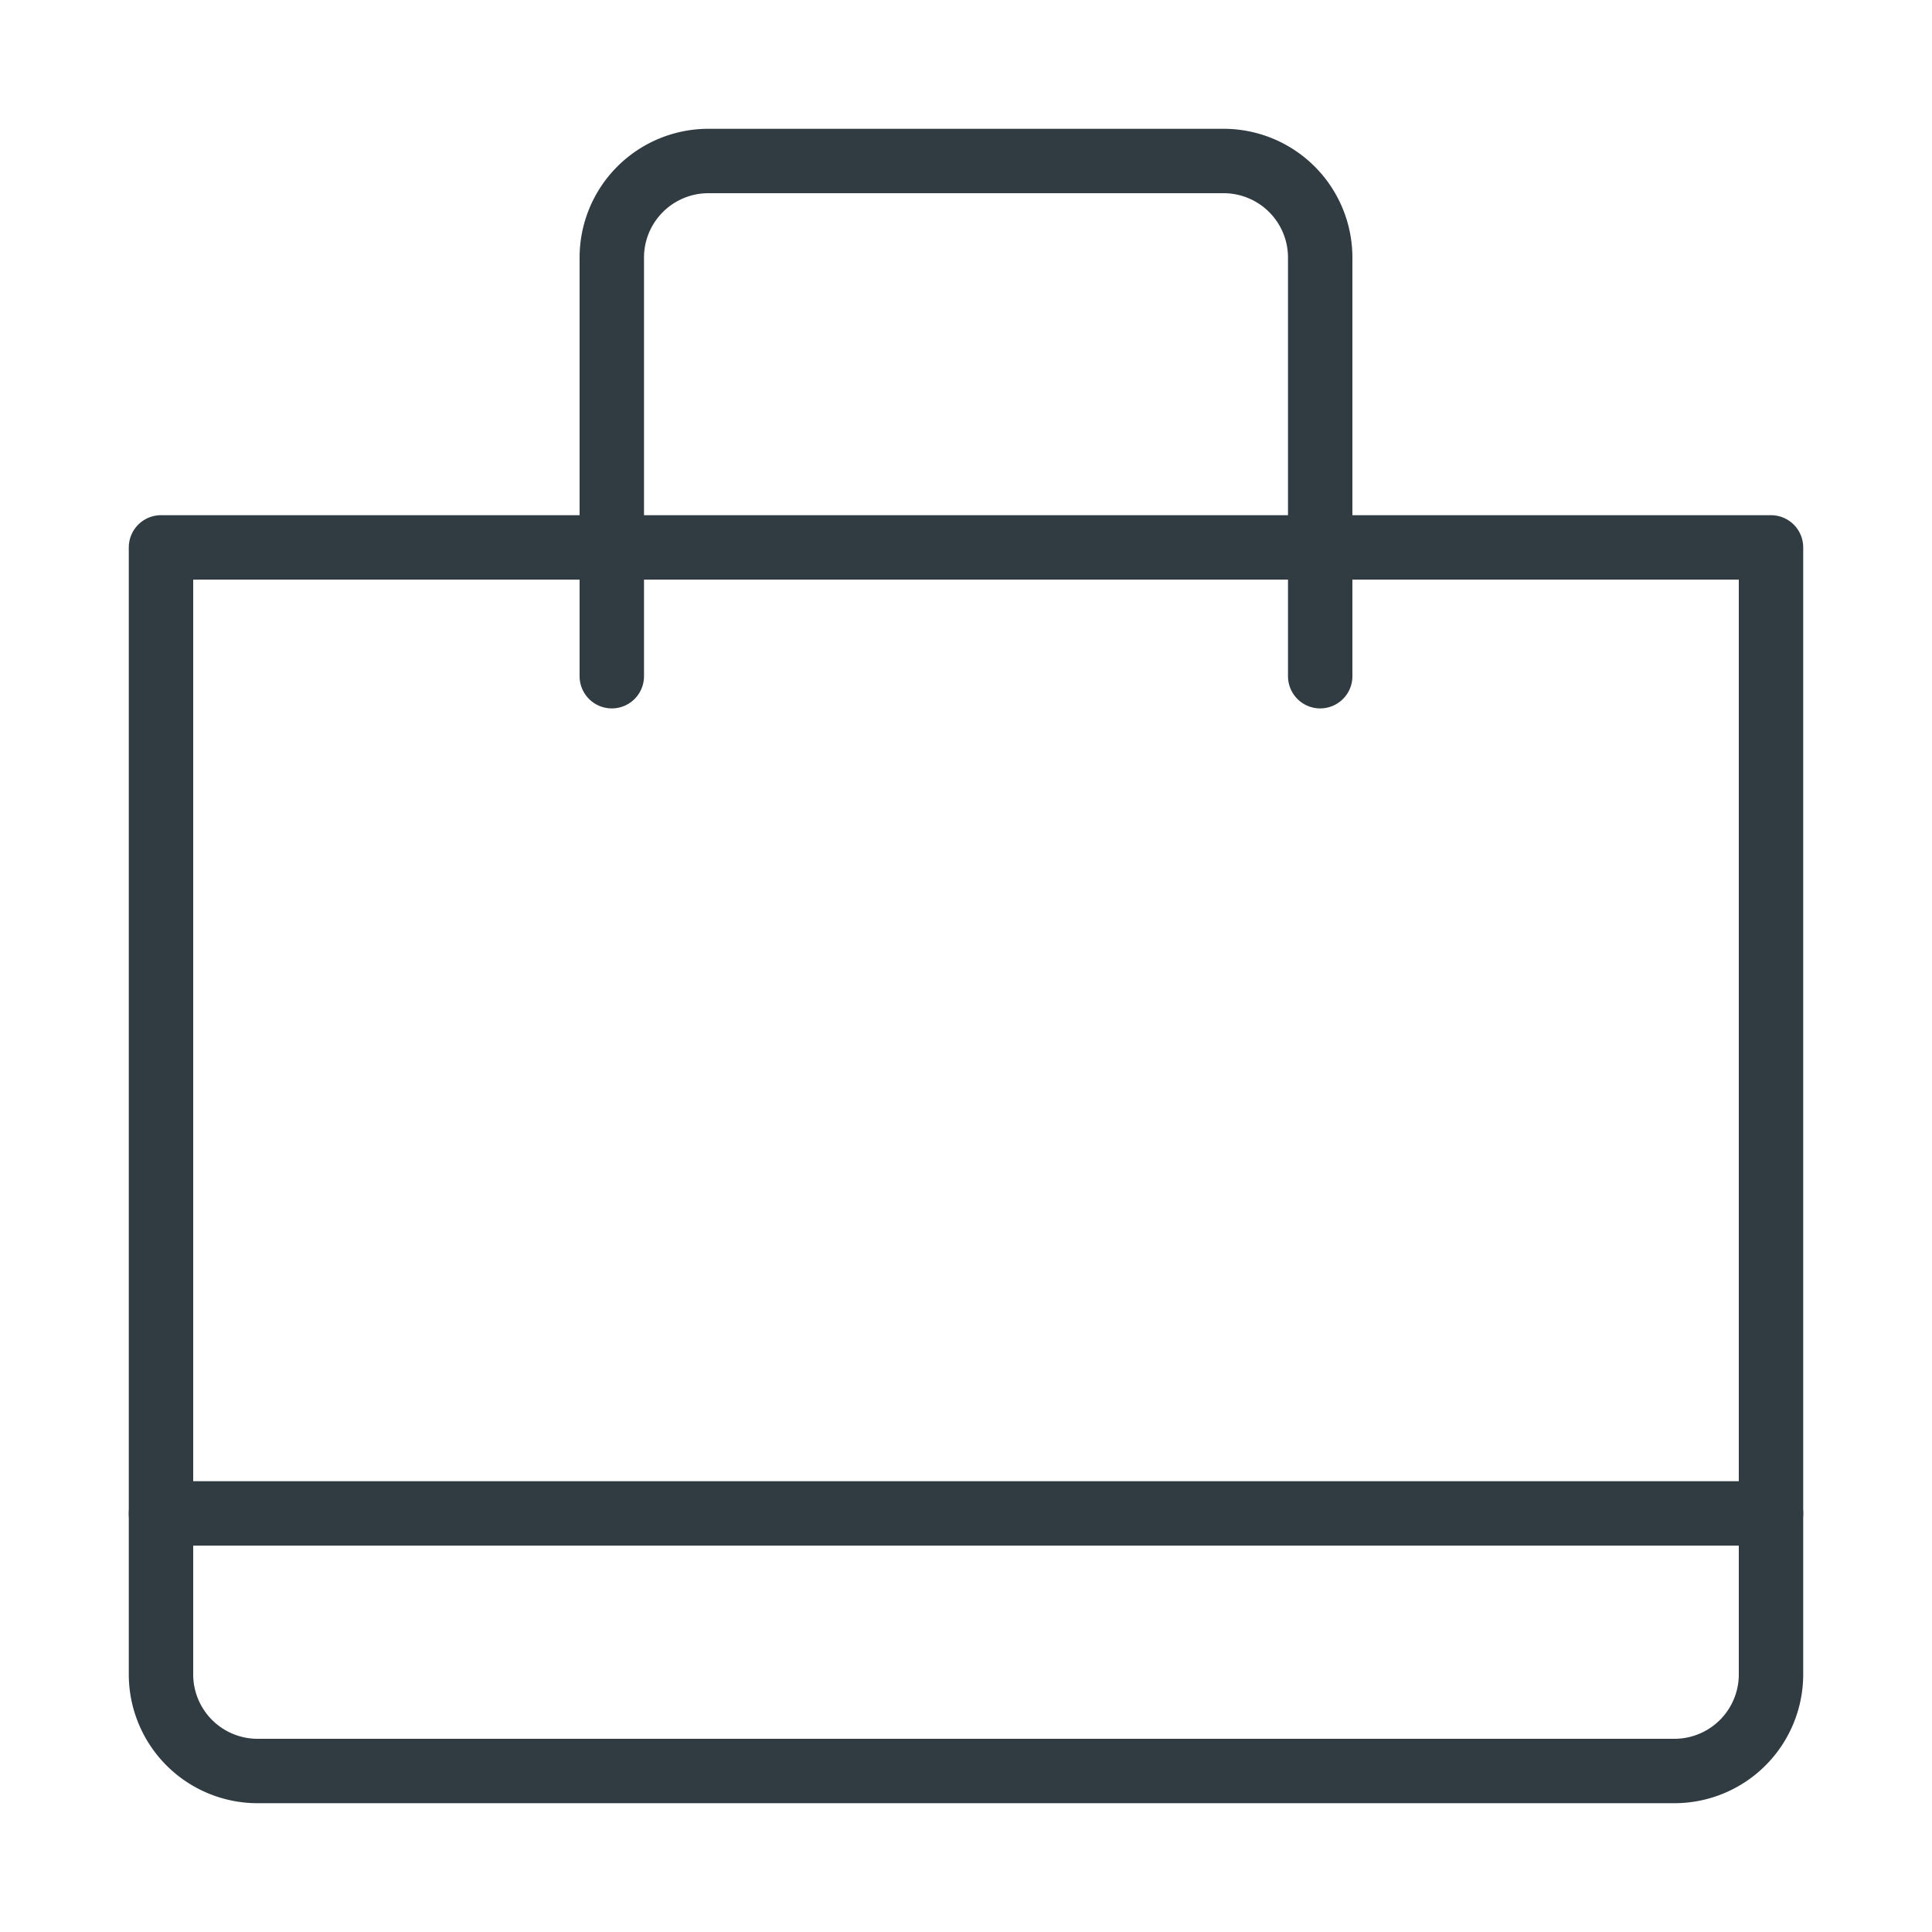 <svg xmlns="http://www.w3.org/2000/svg" viewBox="0 0 30 30">
  <title>Shopping Bag 3</title>
  <g id="Shopping_Bag_3" data-name="Shopping Bag 3">
    <g id="_Group_" data-name="&lt;Group&gt;">
      <path id="_Path_" data-name="&lt;Path&gt;" d="M9.5,10.5V4A1.5,1.5,0,0,1,11,2.5h8A1.5,1.5,0,0,1,20.5,4v6.5" style="fill: none;stroke: #303c42;stroke-linecap: round;stroke-linejoin: round"/>
      <line id="_Path_2" data-name="&lt;Path&gt;" x1="2.5" y1="23.5" x2="27.5" y2="23.5" style="fill: none;stroke: #303c42;stroke-linecap: round;stroke-linejoin: round"/>
      <path id="_Rectangle_" data-name="&lt;Rectangle&gt;" d="M2.5,8.5h25a0,0,0,0,1,0,0V26A1.5,1.5,0,0,1,26,27.5H4A1.5,1.5,0,0,1,2.5,26V8.5A0,0,0,0,1,2.5,8.5Z" style="fill: none;stroke: #303c42;stroke-linecap: round;stroke-linejoin: round"/>
    </g>
  </g>
</svg>
